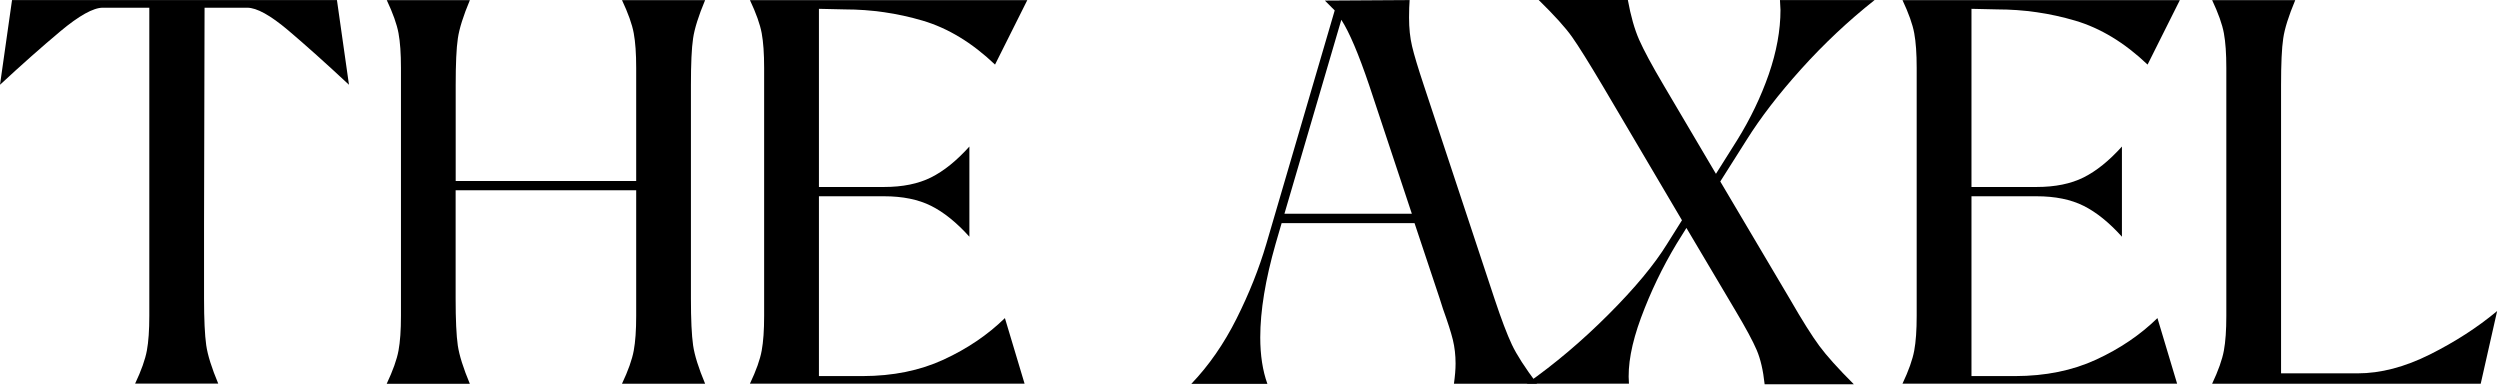 <svg width="217" height="34" viewBox="0 0 217 34" fill="none" xmlns="http://www.w3.org/2000/svg">
    <path d="M17.711 19.5V25.902C17.711 27.736 17.776 29.086 17.899 29.956C18.023 30.826 18.374 31.938 18.943 33.298H11.728C12.268 32.161 12.604 31.202 12.748 30.431C12.891 29.654 12.96 28.651 12.96 27.42V25.902V0.669H8.922C8.101 0.669 6.864 1.356 5.221 2.73C3.578 4.109 1.836 5.652 0 7.358L1.044 0.006H29.247L30.291 7.358C28.326 5.523 26.569 3.951 25.02 2.636C23.471 1.326 22.284 0.669 21.457 0.669H17.756L17.711 19.5Z" fill="black"/>
    <path d="M34.59 30.434C34.734 29.658 34.803 28.654 34.803 27.423V25.906V7.406V5.888C34.803 4.657 34.734 3.653 34.59 2.877C34.447 2.101 34.105 1.147 33.571 0.01H40.786C40.217 1.369 39.865 2.477 39.742 3.332C39.613 4.187 39.554 5.547 39.554 7.411V15.711H55.221V7.406V5.888C55.221 4.657 55.152 3.653 55.008 2.877C54.865 2.101 54.523 1.147 53.989 0.01H61.204C60.635 1.369 60.284 2.477 60.16 3.332C60.031 4.187 59.972 5.547 59.972 7.411V25.911C59.972 27.745 60.036 29.094 60.16 29.965C60.284 30.835 60.635 31.947 61.204 33.307H53.989C54.528 32.169 54.865 31.21 55.008 30.439C55.152 29.663 55.221 28.659 55.221 27.428V25.911V16.517H39.549V25.911C39.549 27.774 39.613 29.134 39.737 29.989C39.865 30.845 40.212 31.952 40.781 33.312H33.566C34.105 32.165 34.447 31.21 34.59 30.434Z" fill="black"/>
    <path d="M81.906 31.215C83.964 30.266 85.736 29.065 87.226 27.611L88.933 33.302H65.095C65.635 32.165 65.976 31.206 66.115 30.434C66.258 29.658 66.327 28.654 66.327 27.423V25.906V7.406V5.888C66.327 4.657 66.258 3.653 66.115 2.877C65.971 2.101 65.63 1.147 65.095 0.01H89.17L86.369 5.606C84.375 3.708 82.277 2.437 80.08 1.79C77.878 1.142 75.626 0.816 73.315 0.816L71.083 0.766V16.23H76.734C78.348 16.23 79.709 15.954 80.817 15.4C81.926 14.846 83.034 13.951 84.143 12.72V20.547C83.034 19.316 81.926 18.421 80.817 17.867C79.709 17.313 78.348 17.036 76.734 17.036H71.083V32.644H74.884C77.506 32.639 79.847 32.165 81.906 31.215Z" fill="black"/>
    <path d="M107.331 27.662C108.425 25.482 109.286 23.316 109.92 21.161L115.853 0.906L114.997 0.051L122.356 0.006C122.326 0.387 122.306 0.891 122.306 1.524C122.306 2.443 122.39 3.269 122.568 4.016C122.742 4.757 123.083 5.889 123.588 7.407L129.714 25.907C130.313 27.711 130.823 29.046 131.233 29.916C131.644 30.787 132.372 31.919 133.416 33.308H126.201C126.295 32.645 126.344 32.057 126.344 31.553C126.344 30.826 126.265 30.139 126.107 29.491C125.948 28.844 125.661 27.949 125.251 26.812L124.964 25.912L122.781 19.366H111.246L110.721 21.171C109.836 24.27 109.39 26.975 109.39 29.284C109.39 30.831 109.598 32.176 110.009 33.318H103.407C104.931 31.726 106.238 29.842 107.331 27.662ZM122.549 18.555L118.847 7.407C117.927 4.688 117.12 2.789 116.427 1.717L111.488 18.555H122.549Z" fill="black"/>
    <path d="M155.358 25.951C156.431 27.815 157.288 29.174 157.921 30.029C158.554 30.885 159.549 31.992 160.91 33.352H153.17C153.042 32.15 152.814 31.162 152.482 30.385C152.151 29.609 151.542 28.482 150.656 26.994L150.038 25.951L146.381 19.786L145.525 21.16C144.287 23.217 143.263 25.358 142.437 27.587C141.615 29.817 141.264 31.72 141.393 33.302H132.515C134.949 31.597 137.32 29.594 139.611 27.3C141.907 25.006 143.605 22.96 144.713 21.16L145.995 19.118L139.111 7.451C137.909 5.429 137.023 4.01 136.454 3.204C135.885 2.398 134.92 1.33 133.559 0H141.298C141.551 1.395 141.877 2.537 142.273 3.441C142.669 4.341 143.387 5.681 144.436 7.451L148.944 15.089L150.795 12.148C151.933 10.313 152.844 8.415 153.527 6.457C154.205 4.494 154.546 2.631 154.546 0.861L154.501 0.005H162.716C160.435 1.81 158.317 3.802 156.352 5.983C154.388 8.163 152.809 10.219 151.602 12.148L149.32 15.752L155.358 25.951Z" fill="black"/>
    <path d="M181.946 31.215C184.005 30.266 185.777 29.065 187.266 27.611L188.973 33.302H165.136C165.675 32.165 166.012 31.206 166.155 30.434C166.299 29.658 166.368 28.654 166.368 27.423V25.906V7.406V5.888C166.368 4.657 166.299 3.653 166.155 2.877C166.012 2.101 165.67 1.147 165.136 0.01H189.211L186.41 5.606C184.416 3.708 182.317 2.437 180.12 1.79C177.918 1.142 175.666 0.816 173.355 0.816L171.124 0.766V16.23H176.775C178.388 16.23 179.749 15.954 180.858 15.4C181.966 14.846 183.075 13.951 184.183 12.72V20.547C183.075 19.316 181.966 18.421 180.858 17.867C179.749 17.313 178.388 17.036 176.775 17.036H171.124V32.644H174.924C177.547 32.639 179.888 32.165 181.946 31.215Z" fill="black"/>
    <path d="M193.032 30.434C193.176 29.658 193.245 28.654 193.245 27.423V25.906V7.406V5.888C193.245 4.657 193.176 3.653 193.032 2.877C192.889 2.101 192.547 1.147 192.013 0.01H199.228C198.659 1.369 198.307 2.477 198.184 3.332C198.055 4.187 197.996 5.547 197.996 7.411V32.407H204.642C206.636 32.407 208.724 31.863 210.912 30.77C213.094 29.678 215.044 28.422 216.751 26.998L215.326 33.307H192.013C192.552 32.165 192.889 31.21 193.032 30.434Z" fill="black"/>

    <style xmlns="http://www.w3.org/2000/svg">
        path {
            animation: dash 2s linear infinite;
        }
        @keyframes dash {
            0%   { opacity: 0; }
            40%  { opacity: 1; }
            60%  { opacity: 1; }
            90% { opacity: 0; }
            100% { opacity: 0; }
        }
    </style>
</svg>
